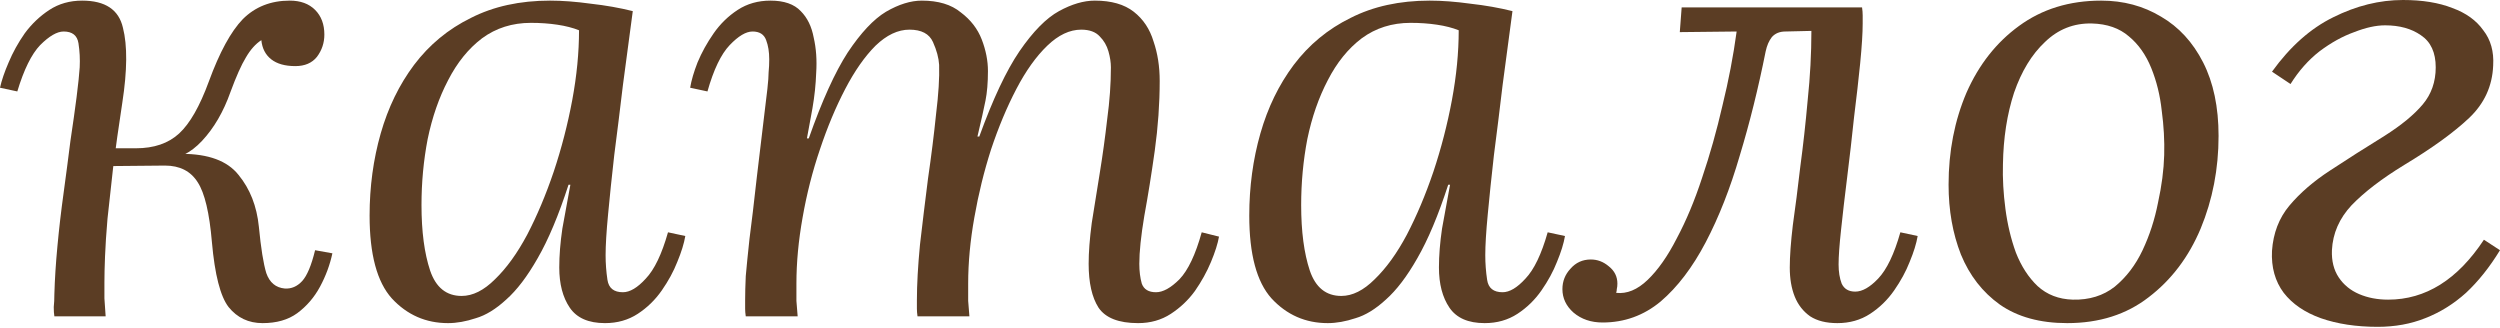 <?xml version="1.0" encoding="UTF-8"?> <svg xmlns="http://www.w3.org/2000/svg" width="274" height="36" viewBox="0 0 274 36" fill="none"> <path d="M28.778 35.414C27.243 35.414 26.002 34.827 25.054 33.654C24.151 32.48 23.542 30.11 23.226 26.544C22.955 23.339 22.436 21.149 21.668 19.976C20.901 18.757 19.705 18.147 18.079 18.147L10.834 18.215L10.902 16.251H19.908V16.861C22.842 16.861 24.919 17.628 26.137 19.163C27.401 20.698 28.146 22.594 28.372 24.851C28.598 27.198 28.869 28.891 29.185 29.929C29.546 30.968 30.223 31.532 31.216 31.622C31.938 31.667 32.57 31.396 33.112 30.81C33.654 30.223 34.128 29.094 34.534 27.424L36.43 27.763C36.159 29.027 35.708 30.245 35.076 31.419C34.444 32.593 33.608 33.563 32.57 34.331C31.577 35.053 30.313 35.414 28.778 35.414ZM5.959 34.669C5.914 34.398 5.891 34.06 5.891 33.654C5.936 33.247 5.959 32.773 5.959 32.232C6.004 30.607 6.117 28.846 6.297 26.95C6.478 25.009 6.704 23.068 6.974 21.127C7.245 19.14 7.494 17.244 7.719 15.439C7.99 13.633 8.216 12.03 8.396 10.631C8.577 9.186 8.69 8.103 8.735 7.381C8.78 6.478 8.735 5.598 8.6 4.74C8.464 3.882 7.922 3.453 6.974 3.453C6.252 3.453 5.395 3.95 4.401 4.943C3.453 5.936 2.618 7.629 1.896 10.022L0 9.615C0.181 8.803 0.497 7.877 0.948 6.839C1.399 5.756 1.986 4.695 2.709 3.657C3.476 2.618 4.379 1.761 5.417 1.083C6.455 0.406 7.652 0.068 9.006 0.068C11.534 0.068 13.024 1.061 13.475 3.047C13.972 4.988 13.949 7.719 13.407 11.241C13.001 13.904 12.662 16.296 12.392 18.418C12.166 20.495 11.963 22.346 11.782 23.971C11.647 25.551 11.556 26.927 11.511 28.101C11.466 29.23 11.444 30.178 11.444 30.945C11.444 31.487 11.444 32.074 11.444 32.706C11.489 33.338 11.534 33.992 11.579 34.669H5.959ZM14.897 17.47V16.251C16.883 16.251 18.463 15.71 19.637 14.626C20.811 13.543 21.894 11.647 22.887 8.938C24.061 5.733 25.302 3.453 26.611 2.099C27.966 0.745 29.681 0.068 31.758 0.068C32.931 0.068 33.857 0.406 34.534 1.083C35.211 1.761 35.55 2.663 35.55 3.792C35.55 4.695 35.279 5.507 34.737 6.23C34.195 6.907 33.405 7.245 32.367 7.245C31.238 7.245 30.358 6.997 29.726 6.501C29.094 6.004 28.733 5.304 28.643 4.401C28.011 4.808 27.447 5.44 26.95 6.297C26.453 7.11 25.889 8.374 25.257 10.089C24.49 12.256 23.451 14.039 22.142 15.439C20.878 16.793 19.479 17.47 17.944 17.47H14.897Z" fill="#5B3D24"></path> <path d="M60.28 0.068C61.634 0.068 63.124 0.181 64.749 0.406C66.374 0.587 67.909 0.858 69.353 1.219C68.992 3.927 68.631 6.636 68.27 9.344C67.954 12.008 67.638 14.558 67.322 16.996C67.051 19.389 66.826 21.555 66.645 23.497C66.464 25.393 66.374 26.882 66.374 27.966C66.374 28.869 66.442 29.771 66.577 30.674C66.713 31.577 67.277 32.029 68.27 32.029C69.037 32.029 69.873 31.532 70.775 30.539C71.724 29.546 72.536 27.853 73.213 25.46L75.109 25.867C74.974 26.679 74.68 27.627 74.229 28.711C73.823 29.749 73.258 30.787 72.536 31.825C71.814 32.864 70.933 33.721 69.895 34.398C68.857 35.076 67.661 35.414 66.306 35.414C64.501 35.414 63.214 34.85 62.447 33.721C61.679 32.593 61.296 31.126 61.296 29.32C61.296 28.011 61.408 26.589 61.634 25.054C61.905 23.519 62.199 21.917 62.514 20.246H62.311C61.228 23.587 60.099 26.273 58.926 28.304C57.797 30.291 56.646 31.803 55.472 32.841C54.344 33.879 53.238 34.556 52.154 34.873C51.071 35.234 50.055 35.414 49.107 35.414C46.669 35.414 44.615 34.511 42.945 32.706C41.32 30.9 40.508 27.875 40.508 23.632C40.508 20.472 40.914 17.47 41.726 14.626C42.539 11.782 43.758 9.277 45.383 7.11C47.053 4.898 49.13 3.183 51.613 1.964C54.095 0.7 56.984 0.068 60.28 0.068ZM58.181 2.505C56.149 2.505 54.366 3.07 52.831 4.198C51.342 5.327 50.1 6.862 49.107 8.803C48.114 10.699 47.369 12.843 46.873 15.236C46.421 17.583 46.196 19.998 46.196 22.481C46.196 25.37 46.511 27.763 47.144 29.659C47.776 31.509 48.927 32.435 50.597 32.435C51.816 32.435 53.035 31.825 54.253 30.607C55.517 29.388 56.691 27.763 57.775 25.731C58.858 23.655 59.828 21.352 60.686 18.824C61.544 16.251 62.221 13.633 62.718 10.97C63.214 8.306 63.462 5.756 63.462 3.318C62.785 3.047 61.995 2.844 61.093 2.709C60.19 2.573 59.219 2.505 58.181 2.505Z" fill="#5B3D24"></path> <path d="M124.733 35.414C122.612 35.414 121.167 34.85 120.4 33.721C119.677 32.593 119.316 30.99 119.316 28.914C119.316 27.65 119.429 26.16 119.655 24.445C119.926 22.729 120.219 20.901 120.535 18.96C120.851 17.019 121.122 15.055 121.348 13.069C121.618 11.082 121.754 9.186 121.754 7.381C121.754 6.839 121.664 6.252 121.483 5.62C121.302 4.988 120.986 4.447 120.535 3.995C120.084 3.499 119.406 3.25 118.504 3.25C117.24 3.25 115.998 3.837 114.779 5.011C113.56 6.185 112.432 7.764 111.394 9.751C110.355 11.737 109.43 13.949 108.617 16.387C107.85 18.779 107.241 21.262 106.789 23.835C106.338 26.363 106.112 28.778 106.112 31.081C106.112 31.758 106.112 32.39 106.112 32.977C106.157 33.518 106.202 34.083 106.247 34.669H100.559C100.514 34.353 100.492 34.083 100.492 33.857C100.492 33.586 100.492 33.27 100.492 32.909C100.492 31.193 100.605 29.162 100.83 26.815C101.101 24.467 101.395 22.052 101.711 19.569C102.072 17.086 102.365 14.739 102.591 12.527C102.862 10.315 102.975 8.509 102.929 7.11C102.884 6.343 102.659 5.507 102.252 4.605C101.846 3.702 100.988 3.25 99.679 3.25C98.415 3.25 97.174 3.837 95.955 5.011C94.781 6.185 93.675 7.764 92.637 9.751C91.599 11.737 90.673 13.949 89.861 16.387C89.048 18.779 88.416 21.262 87.965 23.835C87.513 26.363 87.288 28.778 87.288 31.081C87.288 31.758 87.288 32.39 87.288 32.977C87.333 33.518 87.378 34.083 87.423 34.669H81.735C81.69 34.353 81.667 34.083 81.667 33.857C81.667 33.586 81.667 33.27 81.667 32.909C81.667 32.141 81.69 31.261 81.735 30.268C81.825 29.23 81.961 27.875 82.141 26.205C82.367 24.49 82.638 22.21 82.954 19.366C83.27 16.703 83.518 14.626 83.699 13.136C83.879 11.647 84.015 10.518 84.105 9.751C84.195 8.938 84.24 8.329 84.24 7.922C84.286 7.471 84.308 6.997 84.308 6.501C84.308 5.688 84.195 4.988 83.97 4.401C83.744 3.769 83.247 3.453 82.48 3.453C81.758 3.453 80.922 3.95 79.975 4.943C79.026 5.936 78.214 7.629 77.537 10.022L75.641 9.615C75.776 8.803 76.047 7.877 76.453 6.839C76.905 5.756 77.492 4.695 78.214 3.657C78.936 2.618 79.817 1.761 80.855 1.083C81.893 0.406 83.089 0.068 84.444 0.068C85.933 0.068 87.039 0.451 87.762 1.219C88.484 1.941 88.958 2.912 89.184 4.131C89.454 5.304 89.545 6.591 89.454 7.99C89.409 9.254 89.274 10.541 89.048 11.85C88.822 13.114 88.619 14.22 88.439 15.168H88.642C90.086 11.06 91.508 7.922 92.908 5.756C94.352 3.589 95.752 2.099 97.106 1.287C98.505 0.474 99.815 0.068 101.033 0.068C102.839 0.068 104.261 0.497 105.299 1.354C106.383 2.167 107.15 3.16 107.602 4.334C108.053 5.507 108.279 6.659 108.279 7.787C108.279 9.051 108.189 10.134 108.008 11.037C107.827 11.94 107.534 13.249 107.128 14.965H107.331C108.821 10.857 110.288 7.742 111.732 5.62C113.222 3.453 114.666 1.986 116.066 1.219C117.465 0.451 118.774 0.068 119.993 0.068C121.799 0.068 123.221 0.474 124.259 1.287C125.297 2.099 126.02 3.183 126.426 4.537C126.877 5.846 127.103 7.29 127.103 8.87C127.103 11.353 126.923 13.904 126.561 16.522C126.2 19.095 125.817 21.488 125.41 23.7C125.049 25.867 124.869 27.605 124.869 28.914C124.869 29.726 124.959 30.449 125.139 31.081C125.365 31.712 125.884 32.029 126.697 32.029C127.464 32.029 128.322 31.555 129.27 30.607C130.218 29.613 131.031 27.898 131.708 25.46L133.604 25.934C133.468 26.702 133.175 27.627 132.723 28.711C132.272 29.794 131.685 30.855 130.963 31.893C130.241 32.886 129.36 33.721 128.322 34.398C127.284 35.076 126.087 35.414 124.733 35.414Z" fill="#5B3D24"></path> <path d="M156.692 0.068C158.047 0.068 159.536 0.181 161.162 0.406C162.787 0.587 164.322 0.858 165.766 1.219C165.405 3.927 165.044 6.636 164.683 9.344C164.367 12.008 164.051 14.558 163.735 16.996C163.464 19.389 163.238 21.555 163.058 23.497C162.877 25.393 162.787 26.882 162.787 27.966C162.787 28.869 162.854 29.771 162.99 30.674C163.125 31.577 163.69 32.029 164.683 32.029C165.45 32.029 166.285 31.532 167.188 30.539C168.136 29.546 168.949 27.853 169.626 25.46L171.522 25.867C171.386 26.679 171.093 27.627 170.641 28.711C170.235 29.749 169.671 30.787 168.949 31.825C168.226 32.864 167.346 33.721 166.308 34.398C165.27 35.076 164.073 35.414 162.719 35.414C160.913 35.414 159.627 34.85 158.859 33.721C158.092 32.593 157.708 31.126 157.708 29.32C157.708 28.011 157.821 26.589 158.047 25.054C158.318 23.519 158.611 21.917 158.927 20.246H158.724C157.64 23.587 156.512 26.273 155.338 28.304C154.21 30.291 153.058 31.803 151.885 32.841C150.756 33.879 149.65 34.556 148.567 34.873C147.483 35.234 146.468 35.414 145.52 35.414C143.082 35.414 141.028 34.511 139.358 32.706C137.733 30.9 136.92 27.875 136.92 23.632C136.92 20.472 137.326 17.47 138.139 14.626C138.951 11.782 140.17 9.277 141.795 7.11C143.466 4.898 145.542 3.183 148.025 1.964C150.508 0.7 153.397 0.068 156.692 0.068ZM154.593 2.505C152.562 2.505 150.779 3.07 149.244 4.198C147.754 5.327 146.513 6.862 145.52 8.803C144.527 10.699 143.782 12.843 143.285 15.236C142.834 17.583 142.608 19.998 142.608 22.481C142.608 25.37 142.924 27.763 143.556 29.659C144.188 31.509 145.339 32.435 147.009 32.435C148.228 32.435 149.447 31.825 150.666 30.607C151.93 29.388 153.104 27.763 154.187 25.731C155.27 23.655 156.241 21.352 157.099 18.824C157.956 16.251 158.634 13.633 159.13 10.97C159.627 8.306 159.875 5.756 159.875 3.318C159.198 3.047 158.408 2.844 157.505 2.709C156.602 2.573 155.632 2.505 154.593 2.505Z" fill="#5B3D24"></path> <path d="M175.642 35.346C174.378 35.346 173.317 34.985 172.46 34.263C171.647 33.541 171.241 32.683 171.241 31.69C171.241 30.832 171.534 30.087 172.121 29.455C172.708 28.778 173.453 28.44 174.356 28.44C175.078 28.44 175.732 28.688 176.319 29.185C176.951 29.681 177.267 30.313 177.267 31.081C177.267 31.306 177.245 31.509 177.2 31.69C177.2 31.825 177.177 31.961 177.132 32.096C178.306 32.232 179.457 31.758 180.585 30.674C181.714 29.591 182.775 28.079 183.768 26.137C184.806 24.196 185.732 21.984 186.544 19.502C187.402 16.974 188.147 14.333 188.779 11.579C189.456 8.825 189.975 6.117 190.336 3.453L184.106 3.521L184.31 0.813H204.082C204.127 1.129 204.15 1.422 204.15 1.693C204.15 1.919 204.15 2.212 204.15 2.573C204.15 3.611 204.059 5.056 203.879 6.907C203.698 8.712 203.473 10.699 203.202 12.866C202.976 15.032 202.728 17.199 202.457 19.366C202.186 21.533 201.96 23.474 201.78 25.189C201.599 26.86 201.509 28.124 201.509 28.981C201.509 29.794 201.622 30.494 201.847 31.081C202.118 31.667 202.615 31.961 203.337 31.961C204.104 31.961 204.94 31.487 205.842 30.539C206.79 29.546 207.603 27.853 208.28 25.46L210.176 25.867C210.041 26.679 209.747 27.627 209.296 28.711C208.89 29.749 208.325 30.787 207.603 31.825C206.881 32.864 206 33.721 204.962 34.398C203.924 35.076 202.728 35.414 201.373 35.414C200.155 35.414 199.161 35.166 198.394 34.669C197.627 34.128 197.062 33.405 196.701 32.502C196.34 31.6 196.159 30.539 196.159 29.32C196.159 28.101 196.272 26.544 196.498 24.648C196.769 22.752 197.04 20.63 197.311 18.283C197.627 15.935 197.897 13.498 198.123 10.97C198.394 8.396 198.529 5.869 198.529 3.386L195.685 3.453C195.053 3.453 194.557 3.657 194.196 4.063C193.88 4.469 193.654 4.988 193.519 5.62C192.706 9.683 191.758 13.498 190.675 17.064C189.636 20.63 188.395 23.79 186.95 26.544C185.506 29.297 183.858 31.464 182.007 33.044C180.156 34.579 178.035 35.346 175.642 35.346Z" fill="#5B3D24"></path> <path d="M230.289 0.068C232.727 0.068 234.916 0.655 236.857 1.828C238.799 2.957 240.333 4.627 241.462 6.839C242.59 9.051 243.155 11.737 243.155 14.897C243.155 18.508 242.5 21.894 241.191 25.054C239.882 28.169 237.986 30.674 235.503 32.57C233.065 34.466 230.086 35.414 226.565 35.414C223.586 35.414 221.125 34.737 219.184 33.383C217.288 32.029 215.866 30.2 214.918 27.898C214.015 25.596 213.564 23.045 213.564 20.246C213.564 16.59 214.219 13.227 215.528 10.157C216.882 7.087 218.8 4.65 221.283 2.844C223.811 0.993 226.813 0.068 230.289 0.068ZM229.273 2.573C227.287 2.528 225.572 3.205 224.127 4.605C222.683 5.959 221.554 7.81 220.742 10.157C219.974 12.504 219.568 15.123 219.523 18.012C219.478 19.547 219.568 21.172 219.794 22.887C220.019 24.603 220.403 26.205 220.945 27.695C221.532 29.185 222.322 30.403 223.315 31.351C224.353 32.299 225.64 32.796 227.174 32.841C228.98 32.886 230.515 32.412 231.779 31.419C233.043 30.381 234.059 29.049 234.826 27.424C235.593 25.799 236.158 24.061 236.519 22.21C236.925 20.359 237.151 18.621 237.196 16.996C237.241 15.416 237.151 13.791 236.925 12.121C236.745 10.45 236.361 8.893 235.774 7.448C235.187 6.004 234.375 4.853 233.336 3.995C232.298 3.092 230.944 2.618 229.273 2.573Z" fill="#5B3D24"></path> <path d="M260.59 35.821C258.243 35.821 256.166 35.505 254.36 34.873C252.6 34.24 251.246 33.315 250.298 32.096C249.35 30.832 248.921 29.297 249.011 27.492C249.146 25.551 249.778 23.903 250.907 22.549C252.081 21.149 253.57 19.863 255.376 18.689C257.227 17.47 259.213 16.206 261.335 14.897C263.186 13.723 264.585 12.572 265.533 11.444C266.481 10.315 266.955 8.961 266.955 7.381C266.955 5.756 266.413 4.582 265.33 3.86C264.292 3.137 262.983 2.776 261.403 2.776C260.409 2.776 259.281 3.025 258.017 3.521C256.753 3.973 255.489 4.672 254.225 5.62C253.006 6.568 251.945 7.764 251.042 9.209L249.011 7.855C250.997 5.101 253.232 3.115 255.715 1.896C258.243 0.632 260.793 0 263.366 0C265.488 0 267.294 0.293 268.783 0.88C270.273 1.422 271.402 2.235 272.169 3.318C272.982 4.356 273.343 5.643 273.252 7.178C273.162 9.435 272.282 11.353 270.612 12.933C268.941 14.513 266.571 16.229 263.502 18.079C261.064 19.569 259.145 21.036 257.746 22.481C256.392 23.925 255.669 25.573 255.579 27.424C255.534 28.598 255.782 29.591 256.324 30.403C256.866 31.216 257.611 31.825 258.559 32.232C259.507 32.638 260.567 32.841 261.741 32.841C265.849 32.841 269.348 30.652 272.237 26.273L273.997 27.424C272.869 29.275 271.627 30.832 270.273 32.096C268.919 33.315 267.429 34.24 265.804 34.873C264.224 35.505 262.486 35.821 260.59 35.821Z" fill="#5B3D24"></path> </svg> 